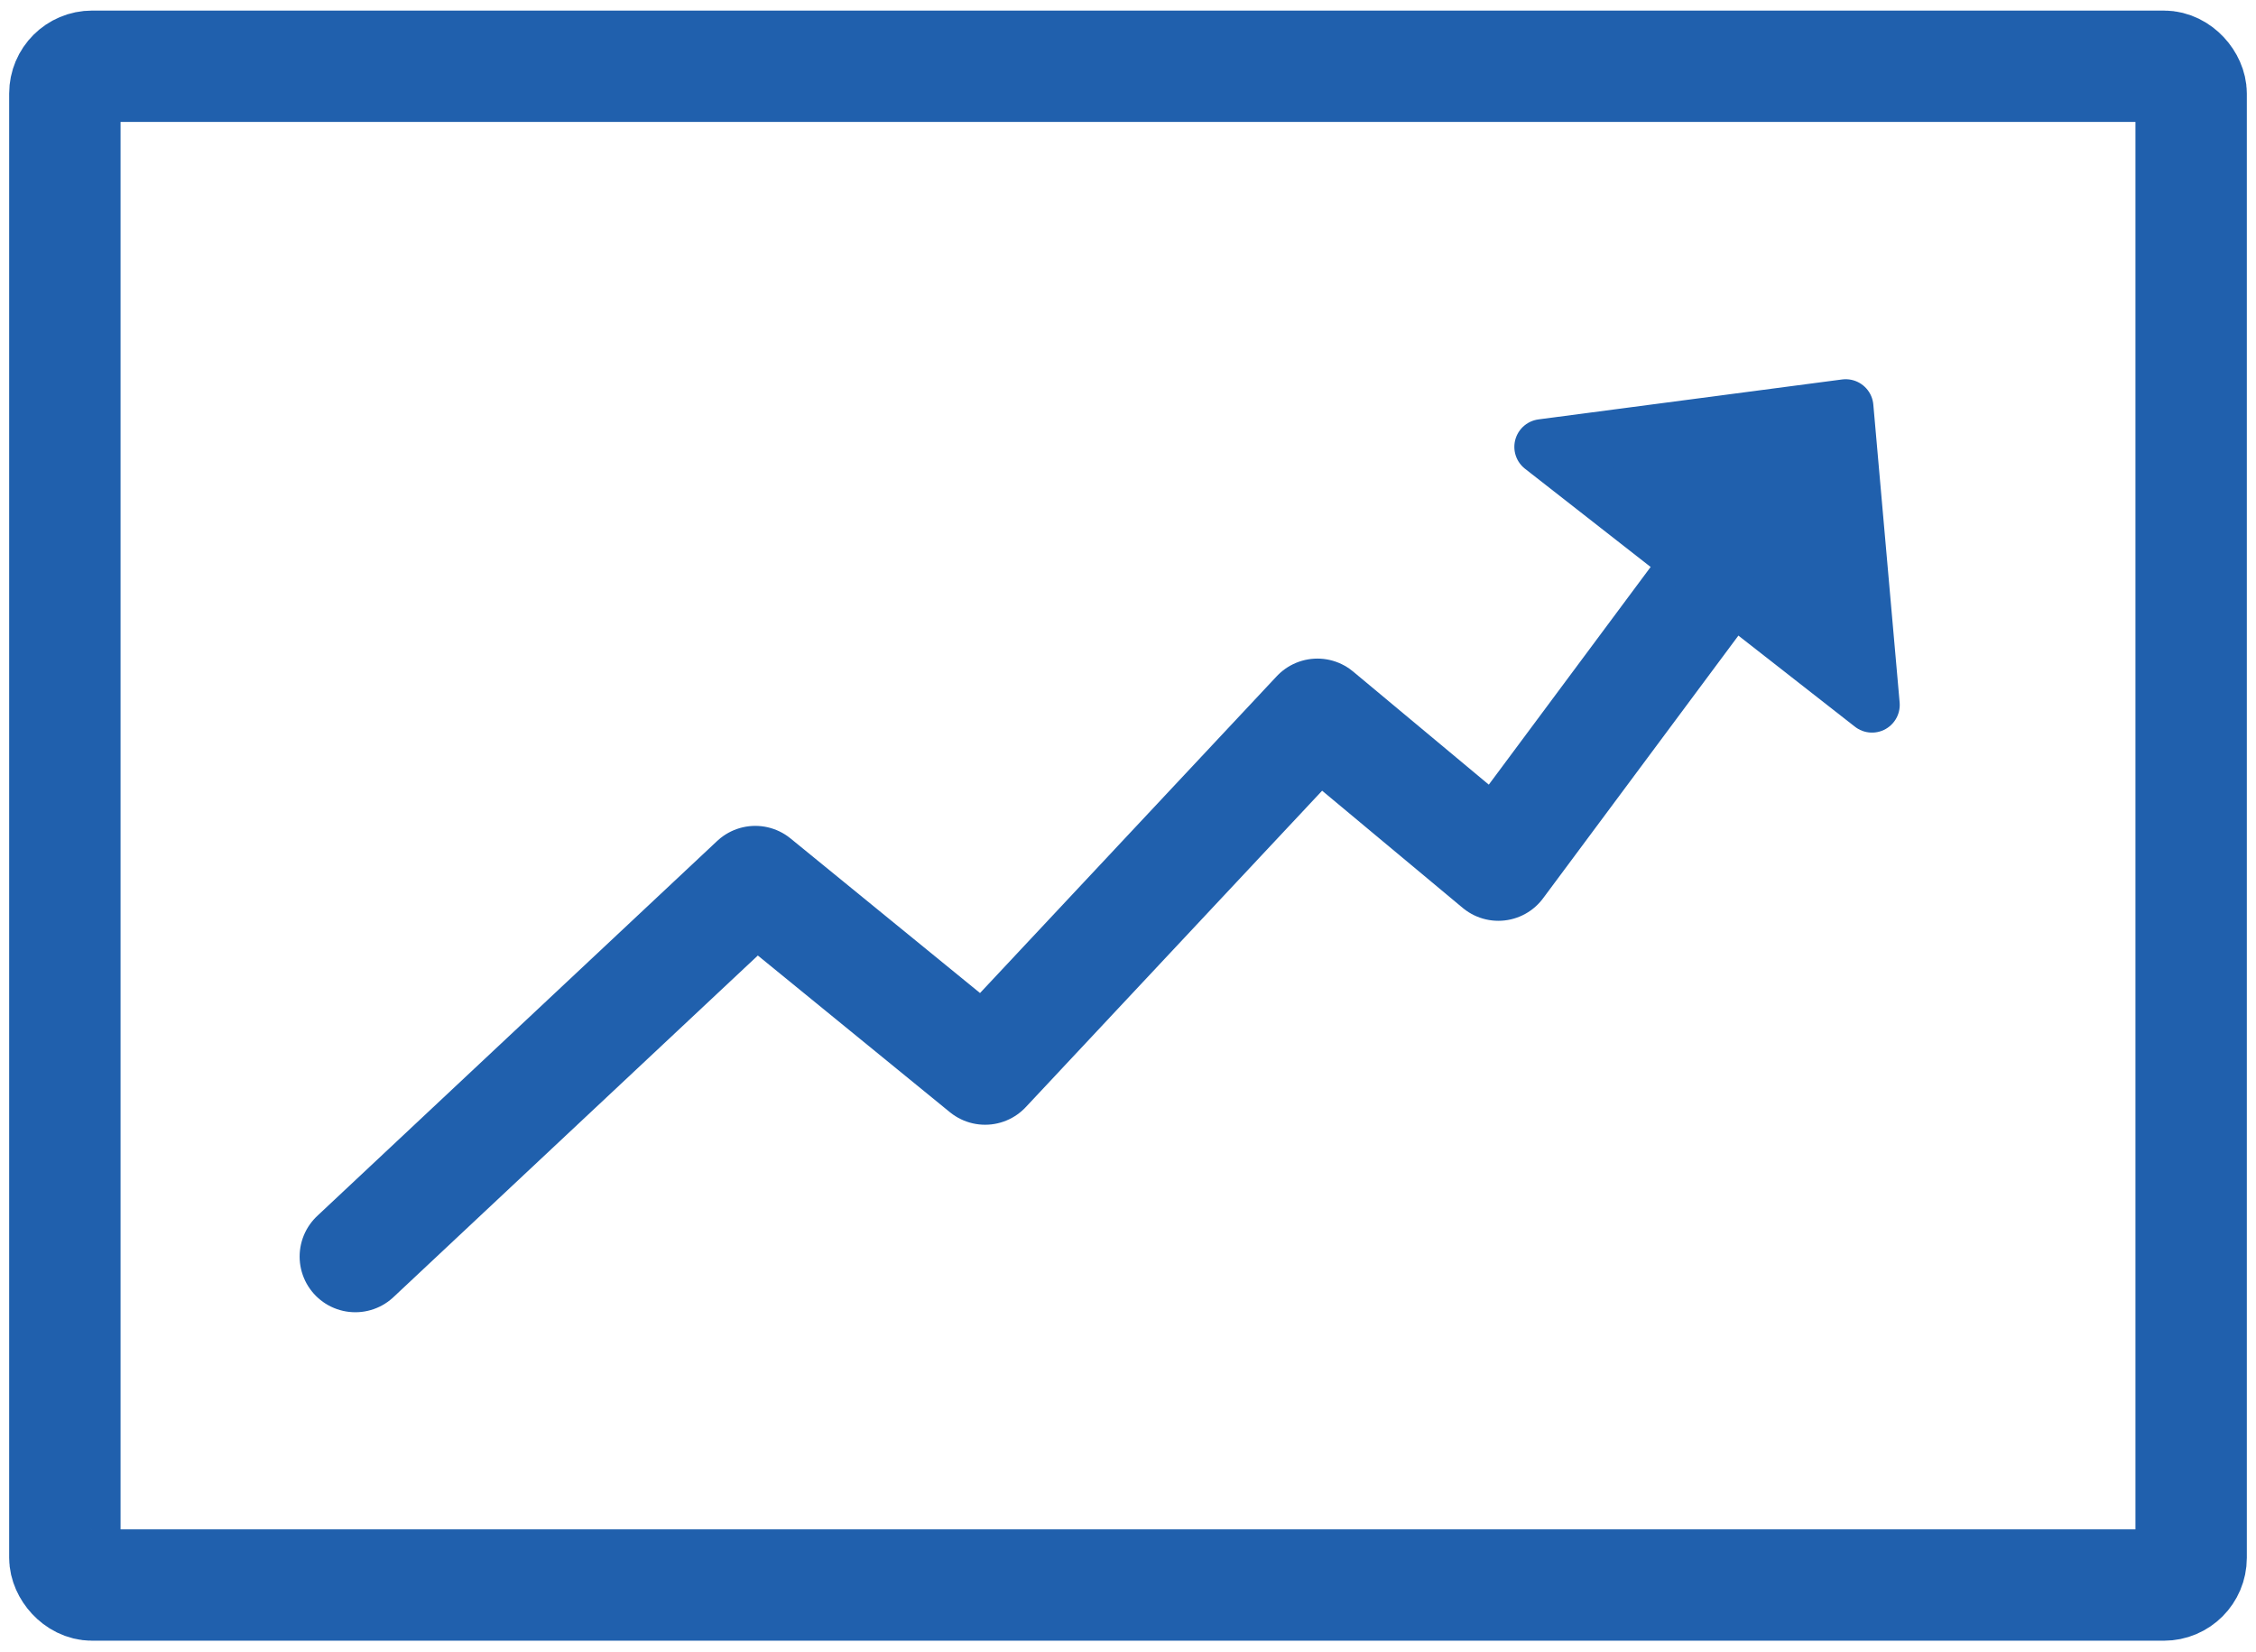 <?xml version="1.0" encoding="UTF-8"?>
<svg id="Layer_1" xmlns="http://www.w3.org/2000/svg" version="1.1" viewBox="0 0 48 35.15">
  <!-- Generator: Adobe Illustrator 29.5.1, SVG Export Plug-In . SVG Version: 2.1.0 Build 141)  -->
  <defs>
    <style>
      .st0, .st1 {
        stroke-linecap: round;
        stroke-linejoin: round;
      }

      .st0, .st1, .st2 {
        stroke: #2060ad;
      }

      .st0, .st2 {
        fill: none;
        stroke-width: 2.37px;
      }

      .st1 {
        fill: #2060ad;
        stroke-width: 1.18px;
      }

      .st2 {
        stroke-miterlimit: 10;
      }
    </style>
  </defs>
  <rect class="st2" x="1.38" y="1.41" width="45.24" height="32.32" rx=".58" ry=".58"/>
  <polyline class="st0" points="7.56 26.74 16.07 18.76 20.96 22.75 28.03 15.2 31.88 18.41 37.18 11.28"/>
  <polygon class="st1" points="32.81 9.51 39.83 15 39.27 8.66 32.81 9.51"/>
</svg>